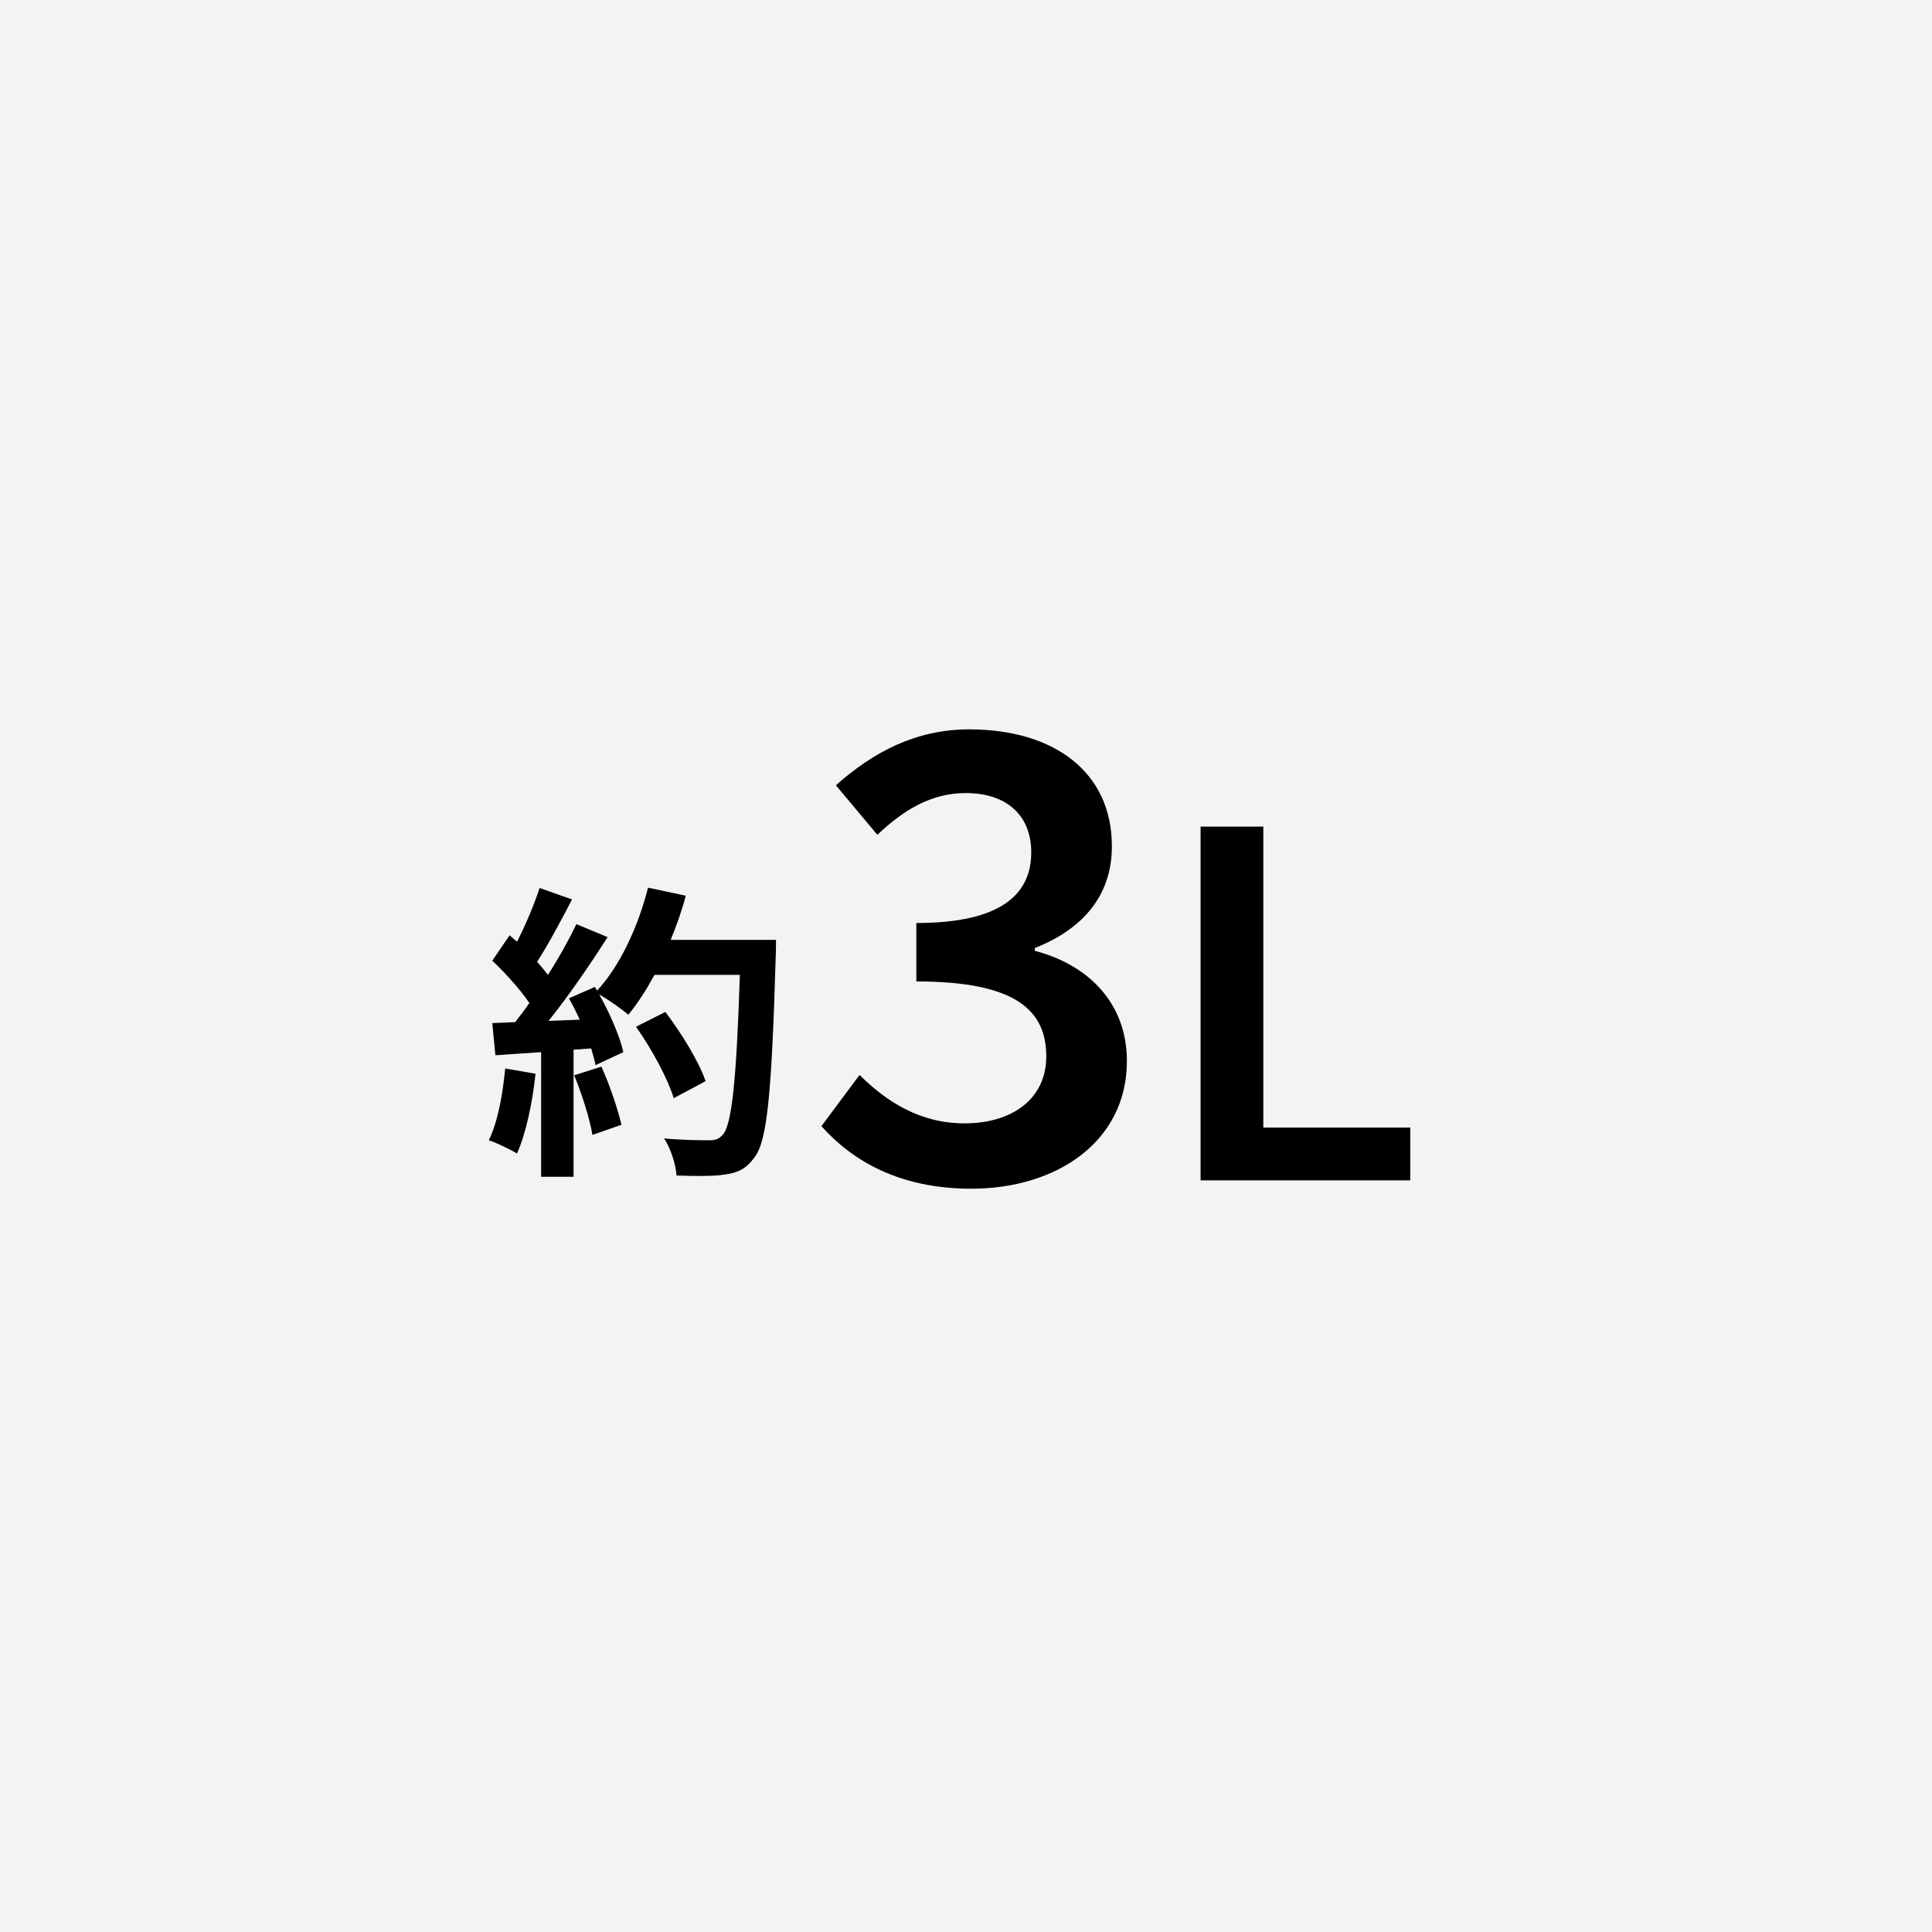 <?xml version="1.0" encoding="UTF-8"?>
<svg id="ol後_書き出し用_" data-name="ol後（書き出し用）" xmlns="http://www.w3.org/2000/svg" viewBox="0 0 512 512">
  <defs>
    <style>
      .cls-1 {
        fill: #f3f3f3;
      }
    </style>
  </defs>
  <rect class="cls-1" width="512" height="512"/>
  <g>
    <path d="M141.92,284.55c-.82,7.7-2.54,15.89-4.92,21.14-1.72-1.07-5.33-2.79-7.46-3.52,2.38-4.83,3.69-12.12,4.34-19.01l8.03,1.39ZM205.65,249.08s0,3.28-.08,4.51c-1.06,35.88-2.21,48.83-5.65,53.17-2.29,3.11-4.42,4.01-7.86,4.51-2.95.49-8.03.41-12.78.25-.16-2.79-1.47-7.05-3.28-9.83,5.16.49,9.83.49,12.04.49,1.56,0,2.46-.33,3.44-1.39,2.46-2.54,3.69-14.5,4.59-42.44h-22.61c-2.21,4.01-4.51,7.62-6.96,10.57-1.64-1.47-5.24-3.93-7.7-5.41,2.87,5.16,5.49,11.22,6.39,15.32l-7.37,3.44c-.25-1.31-.66-2.79-1.15-4.42l-4.67.33v33.67h-8.6v-33.02l-12.12.82-.82-8.52,6.06-.25c1.23-1.56,2.54-3.28,3.77-5.08-2.38-3.52-6.39-7.95-9.83-11.22l4.59-6.72c.66.57,1.31,1.15,1.97,1.72,2.29-4.5,4.59-9.99,5.98-14.25l8.6,3.03c-2.95,5.65-6.31,11.96-9.26,16.55,1.06,1.15,2.05,2.38,2.87,3.44,2.95-4.59,5.57-9.34,7.54-13.44l8.27,3.44c-4.59,7.21-10.32,15.57-15.65,22.2l8.27-.33c-.9-1.97-1.88-3.93-2.87-5.65l6.88-3.03.57.98c6.06-6.47,10.9-16.96,13.52-27.28l10,2.13c-1.06,4.01-2.46,7.95-4.01,11.71h27.94ZM159.37,282.67c2.21,4.83,4.34,11.22,5.33,15.4l-7.7,2.7c-.66-4.18-2.79-10.81-4.83-15.81l7.21-2.29ZM178.54,291.02c-1.56-5.16-5.82-13.03-9.99-18.92l7.78-3.93c4.26,5.65,8.93,13.19,10.65,18.35l-8.44,4.51Z"/>
    <path d="M217.69,298.44l10.1-13.57c7.12,7.08,16.04,12.83,27.8,12.83,12.83,0,21.68-6.64,21.68-17.7,0-12.09-7.78-19.91-34.43-19.91v-15.48c22.93,0,30.45-7.96,30.45-18.73,0-9.81-6.53-15.71-17.33-15.71-9.07,0-16.37,4.35-23.45,11.06l-10.99-13.12c9.95-8.85,21.23-14.82,35.32-14.82,22.41,0,37.82,11.21,37.82,31,0,13.09-7.74,21.94-20.42,26.95v.74c13.86,3.61,24.4,13.57,24.4,29.2,0,21.38-18.65,33.84-41.22,33.84-18.91,0-31.48-7.3-39.74-16.59Z"/>
    <path d="M318.16,219.06h16.63v79.76h38.94v13.99h-55.56v-93.75Z"/>
  </g>
</svg>